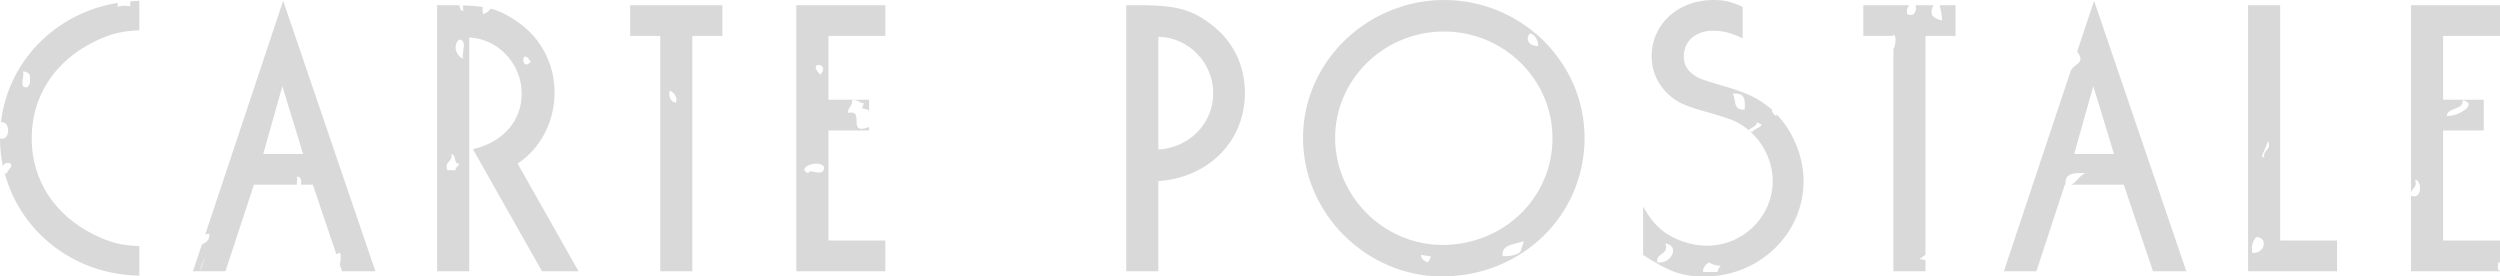 <?xml version="1.0" encoding="utf-8"?>
<svg width="208px" height="23px" viewBox="0 0 208 23" version="1.1" xmlns:xlink="http://www.w3.org/1999/xlink" xmlns="http://www.w3.org/2000/svg">
  <desc>Created with Lunacy</desc>
  <path d="M116.433 0.602C117.6 0.216 118.845 0 120.141 0C126.564 0 131.838 5.144 131.838 11.483C131.838 17.921 126.597 23 119.972 23C113.684 23 108.41 17.757 108.41 11.483C108.41 6.469 111.751 2.179 116.363 0.628C116.39 0.631 116.405 0.645 116.435 0.648C116.433 0.633 116.434 0.617 116.433 0.602ZM147.421 9.126C147.42 9.298 147.511 9.498 147.79 9.658C147.802 9.604 147.808 9.56 147.817 9.512C149.2 10.954 150.058 13.062 150.058 15.067C150.058 19.45 146.373 23 141.844 23C139.916 23 138.902 22.635 136.705 21.208L136.705 17.192C137.314 18.221 137.686 18.653 138.261 19.15C139.24 19.947 140.728 20.445 142.012 20.445C145.02 20.445 147.489 18.021 147.489 15.067C147.489 13.512 146.772 11.963 145.608 10.933C145.659 10.951 145.717 10.967 145.814 10.983C145.8 10.884 145.991 10.785 146.181 10.686C146.504 10.518 146.826 10.35 146.137 10.186C146.219 10.359 145.967 10.509 145.755 10.635C145.63 10.709 145.519 10.775 145.5 10.833C145.306 10.67 145.103 10.519 144.886 10.389C144.368 10.059 143.988 9.892 142.389 9.426L141.48 9.168C139.9 8.714 139.259 8.345 138.53 7.567C137.787 6.737 137.415 5.775 137.415 4.68C137.415 2.024 139.613 0 142.52 0C143.433 0 143.939 0.099 144.987 0.565L144.987 3.186C144.008 2.722 143.332 2.555 142.52 2.555C141.358 2.555 140.51 3.112 140.21 3.975C140.196 3.965 140.179 3.945 140.166 3.938L140.195 4.024C140.131 4.229 140.086 4.444 140.086 4.68C140.086 5.376 140.389 5.907 141.032 6.306L141.102 6.351C141.356 6.509 141.576 6.598 142.196 6.792L143.332 7.136C145.326 7.7 146.339 8.198 147.354 9.061C147.377 9.08 147.398 9.105 147.421 9.126ZM10.84 0.53C10.495 0.47 10.243 0.436 9.782 0.564L9.782 0.24C4.62 1.081 0.669 5.1 0.08 10.168C0.905 10.035 0.881 11.785 0 11.518C0.002 12.312 0.085 13.084 0.242 13.829C0.329 13.608 0.553 13.447 0.914 13.63C0.972 13.87 0.866 13.985 0.762 14.098C0.681 14.186 0.6 14.274 0.596 14.418C0.513 14.431 0.445 14.422 0.388 14.396C1.682 19.273 6.142 22.85 11.593 22.934L11.593 20.478C10.037 20.411 9.159 20.179 7.807 19.515C4.527 17.889 2.635 14.968 2.635 11.517C2.635 8.032 4.527 5.112 7.807 3.485C9.159 2.821 10.037 2.589 11.593 2.523L11.593 0.065C11.338 0.07 11.09 0.095 10.84 0.114L10.84 0.53ZM17.073 19.518C17.182 19.46 17.296 19.432 17.418 19.456C17.469 19.955 17.159 20.171 16.797 20.346L16.054 22.568L16.624 22.568C16.619 22.557 16.657 22.429 16.761 22.105C17.441 20.384 16.665 22.554 16.625 22.568L18.76 22.568L21.125 15.367L24.682 15.367L24.682 15.365C24.718 15.11 24.753 14.857 24.687 14.688C25.066 14.703 25.082 15.01 25.04 15.367L26.028 15.367L27.982 21.149C28.074 21.101 28.179 21.06 28.306 21.04C28.375 21.422 28.354 21.733 28.266 21.991L28.461 22.568L31.233 22.568L23.559 0.065L17.073 19.518ZM172.878 4.361C172.849 4.353 172.827 4.356 172.8 4.35L174.228 0.065L181.902 22.568L179.13 22.568L176.696 15.367L172.323 15.367C172.827 15.131 172.966 14.601 173.53 14.418C172.459 14.319 171.729 14.493 171.863 15.367L171.794 15.367L169.428 22.568L166.723 22.568L172.301 5.846C172.36 5.765 172.42 5.683 172.487 5.619C172.566 5.544 172.648 5.48 172.724 5.419C173.048 5.162 173.283 4.975 172.878 4.361ZM54.931 2.987L52.43 2.987L52.43 0.431L60.104 0.431L60.104 2.987L57.601 2.987L57.601 22.569L54.931 22.569L54.931 2.987ZM208 2.987L208 0.431L200.596 0.431L200.596 16.023C200.627 15.885 200.708 15.79 200.789 15.694C200.933 15.525 201.076 15.356 200.933 14.957C201.471 14.905 201.6 16.677 200.596 16.283L200.596 22.569L208 22.569L208 22.507C207.839 22.532 207.768 22.377 207.863 21.835L208 21.835L208 20.012L203.267 20.012L203.267 10.852L206.647 10.852L206.647 8.297L203.267 8.297L203.267 2.987L208 2.987ZM43.097 1.838C45.027 3.183 46.141 5.35 46.141 7.7C46.141 10.088 44.992 12.346 43.064 13.607L48.135 22.569L45.094 22.569L39.347 12.412C41.882 11.815 43.403 10.056 43.403 7.767C43.403 5.309 41.442 3.22 39.041 3.119L39.041 22.569L36.371 22.569L36.371 0.431L37.9 0.433C38.02 0.433 38.121 0.439 38.232 0.441C38.246 0.674 38.302 0.872 38.548 0.917C38.527 0.792 38.528 0.652 38.528 0.514C38.528 0.492 38.528 0.47 38.528 0.448C39.158 0.466 39.699 0.506 40.169 0.581C40.139 0.723 40.139 0.914 40.201 1.175C40.574 1.033 40.751 0.869 40.813 0.715C41.534 0.902 42.139 1.198 42.828 1.66L43.097 1.838ZM160.857 0.431C160.597 0.983 160.558 1.502 161.587 1.694C161.565 1.259 161.486 0.841 161.379 0.431L162.701 0.431L162.701 2.987L160.2 2.987L160.2 21.198C160.025 21.325 159.859 21.459 159.674 21.577C159.884 21.567 160.051 21.594 160.2 21.639L160.2 22.569L157.53 22.569L157.53 4.095C157.795 3.594 157.783 2.67 157.422 2.987L155.027 2.987L155.027 0.431L158.848 0.431L158.846 0.434C158.715 0.622 158.584 0.813 158.679 1.175C159.306 1.471 159.496 0.839 159.376 0.431L160.857 0.431ZM100.803 2.058C99.256 0.854 97.953 0.467 95.251 0.434L93.705 0.432L93.705 22.568L96.375 22.568L96.375 15.067C100.601 14.77 103.576 11.716 103.576 7.733C103.576 5.443 102.595 3.418 100.803 2.058ZM73.659 22.568L66.254 22.568L66.254 0.432L73.659 0.432L73.659 2.987L68.926 2.987L68.926 8.297L72.307 8.297L72.307 9.266C72.271 9.221 72.233 9.179 72.214 9.122L72.001 9.068L71.72 8.997L71.875 8.594C71.697 8.589 71.588 8.523 71.479 8.458C71.337 8.372 71.195 8.287 70.899 8.334C70.931 8.588 70.831 8.734 70.731 8.88C70.635 9.019 70.54 9.158 70.559 9.391C71.004 9.299 71.165 9.431 71.227 9.641C71.26 9.759 71.263 9.902 71.266 10.044C71.271 10.34 71.277 10.636 71.557 10.716C71.875 10.721 72.104 10.655 72.307 10.563L72.307 10.853L68.926 10.853L68.926 20.013L73.659 20.013L73.659 22.568ZM189.711 0.432L187.041 0.432L187.041 22.568L194.443 22.568L194.443 20.013L189.711 20.013L189.711 0.432ZM111.082 11.483C111.082 16.329 115.138 20.378 120.005 20.378C125.109 20.378 129.167 16.462 129.167 11.483C129.167 6.604 125.109 2.622 120.141 2.622C115.138 2.622 111.082 6.604 111.082 11.483ZM127.327 2.768C127.779 2.943 127.948 3.328 127.985 3.823C127.066 3.866 126.913 3.079 127.327 2.768ZM96.375 12.445L96.375 3.053C98.911 3.12 100.94 5.211 100.94 7.767C100.94 10.255 98.979 12.281 96.375 12.445ZM38.209 3.294C37.659 3.719 37.916 4.662 38.548 4.89C38.475 4.716 38.512 4.456 38.549 4.195C38.611 3.755 38.673 3.315 38.209 3.294ZM43.537 4.98C43.53 5.263 43.73 5.602 44.159 5.147C43.759 4.47 43.544 4.697 43.537 4.98ZM68.251 6.213C67.645 5.627 67.874 5.376 68.141 5.397C68.407 5.418 68.711 5.711 68.251 6.213ZM2.49 6.939C2.434 7.068 2.351 7.186 2.243 7.267C1.785 7.3 1.845 6.915 1.905 6.531C1.94 6.308 1.975 6.086 1.909 5.945C2.213 5.956 2.396 6.089 2.49 6.269L2.49 6.939ZM21.903 12.811L23.492 7.169L25.217 12.811L21.903 12.811ZM174.161 7.169L172.572 12.811L175.886 12.811L174.161 7.169ZM56.292 8.204C56.199 7.902 56.021 7.663 55.71 7.537C55.626 8.083 55.776 8.446 56.238 8.555C56.257 8.438 56.277 8.321 56.292 8.204ZM144.323 8.333C144.395 8.761 144.467 9.191 145.157 9.122C145.223 8.365 145.198 7.672 144.165 7.796C144.257 7.942 144.29 8.138 144.323 8.333ZM204.891 8.334C206.231 8.625 204.603 9.671 203.572 9.659C203.589 9.293 203.911 9.171 204.233 9.049C204.585 8.916 204.936 8.783 204.891 8.334ZM188.386 13.094C188.305 13.102 188.236 13.059 188.175 12.996C188.364 12.592 188.54 12.183 188.694 11.764C188.703 11.767 188.71 11.764 188.72 11.768C188.866 12.175 188.722 12.341 188.577 12.509C188.452 12.653 188.327 12.797 188.386 13.094ZM37.218 14.16L37.891 14.16C37.891 13.888 38.153 13.839 38.209 13.631C37.669 13.621 38.03 12.886 37.557 12.834C37.616 13.125 37.492 13.269 37.367 13.414C37.221 13.583 37.074 13.753 37.218 14.16ZM67.76 14.303C68.126 14.375 68.559 14.461 68.573 13.889C68.147 13.218 66.135 13.954 67.259 14.418C67.27 14.206 67.498 14.251 67.76 14.303ZM45.357 18.139C45.364 18.139 45.372 18.139 45.379 18.138C45.431 17.984 45.443 17.933 45.357 18.139ZM187.729 19.715C187.447 20.026 187.287 20.428 187.391 21.04C188.423 21.143 188.745 19.767 187.729 19.715ZM126.488 20.97C126.162 21.215 125.685 21.336 125.018 21.308C124.916 20.537 125.578 20.378 126.239 20.22C126.428 20.174 126.618 20.129 126.789 20.07L126.488 20.97ZM138.249 21.133C138.032 21.288 137.816 21.445 137.888 21.835C139.057 21.991 139.807 20.458 138.556 20.253C138.741 20.777 138.495 20.954 138.249 21.133ZM118.24 21.204C118.22 21.436 118.321 21.615 118.754 21.835C118.903 21.718 119.004 21.53 119.046 21.334C118.773 21.3 118.506 21.251 118.24 21.204ZM141.704 22.628L142.89 22.628C142.94 22.419 143.024 22.239 143.17 22.105C142.718 22.114 142.451 21.979 142.179 21.835C141.806 22.066 141.64 22.417 141.704 22.628Z" id="Combined-Shape" fill="#000000" fill-opacity="0.15" style="mix-blend-mode: multiply;" fill-rule="evenodd" stroke="none" />
</svg>